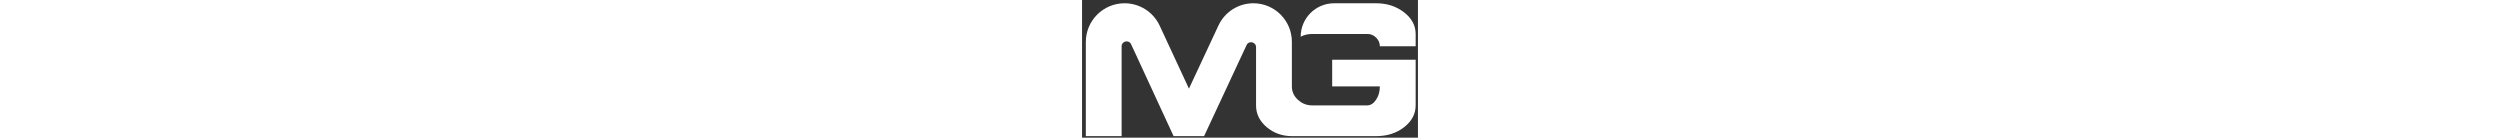 <?xml version="1.0" encoding="UTF-8"?>
<svg xmlns="http://www.w3.org/2000/svg" xmlns:xlink="http://www.w3.org/1999/xlink" width="2724px" height="150px" viewBox="0 0 366 150" version="1.1">
<rect x="0" y="0" width="366" height="150" fill="#333333" stroke="none"/>
<g id="surface1">
<path style=" stroke:none;fill-rule:nonzero;fill:rgb(100%,100%,100%);fill-opacity:1;" d="M 272.539 94.125 L 324.48 94.125 C 324.48 99.773 323.125 104.637 320.359 108.723 C 317.602 112.824 314.312 114.867 310.453 114.867 L 250.906 114.867 C 246.164 114.867 241.93 113.629 238.223 111.141 C 237.164 110.434 236.156 109.633 235.199 108.738 C 230.809 104.668 228.617 99.816 228.617 94.18 L 228.617 45.539 C 228.617 22.367 209.832 3.562 186.656 3.562 C 170.355 3.562 155.535 12.996 148.645 27.77 L 116.477 96.586 L 84.582 27.969 C 77.66 13.09 62.734 3.562 46.312 3.562 C 23.004 3.562 4.113 22.461 4.113 45.781 L 4.113 148.32 L 43.117 148.32 L 43.117 50.496 C 43.117 44.691 51.016 42.957 53.461 48.227 L 99.75 148.32 L 132.977 148.32 L 179.266 49.125 C 181.711 43.871 189.598 45.617 189.598 51.426 L 189.598 114.906 C 189.598 124.125 193.465 131.988 201.191 138.523 C 208.934 145.055 218.055 148.32 228.617 148.32 L 320.477 148.32 C 332.516 148.32 342.688 145.055 351.02 138.508 C 359.336 131.961 363.5 124.086 363.5 114.867 L 363.5 65.121 L 272.539 65.121 Z M 272.539 94.125 "/>
<path style=" stroke:none;fill-rule:nonzero;fill:rgb(100%,100%,100%);fill-opacity:1;" d="M 350.805 13.387 C 342.324 6.855 332.223 3.562 320.477 3.562 L 274.633 3.562 C 254.52 3.562 238.223 19.867 238.223 39.988 C 241.836 38.012 246.055 37.016 250.906 37.016 L 311.102 37.016 C 314.676 37.016 317.805 38.359 320.477 41.047 C 323.152 43.723 324.48 46.84 324.48 50.402 L 363.5 50.402 L 363.5 37.016 C 363.5 27.809 359.27 19.918 350.805 13.387 Z M 350.805 13.387 "/>
</g>
</svg>
